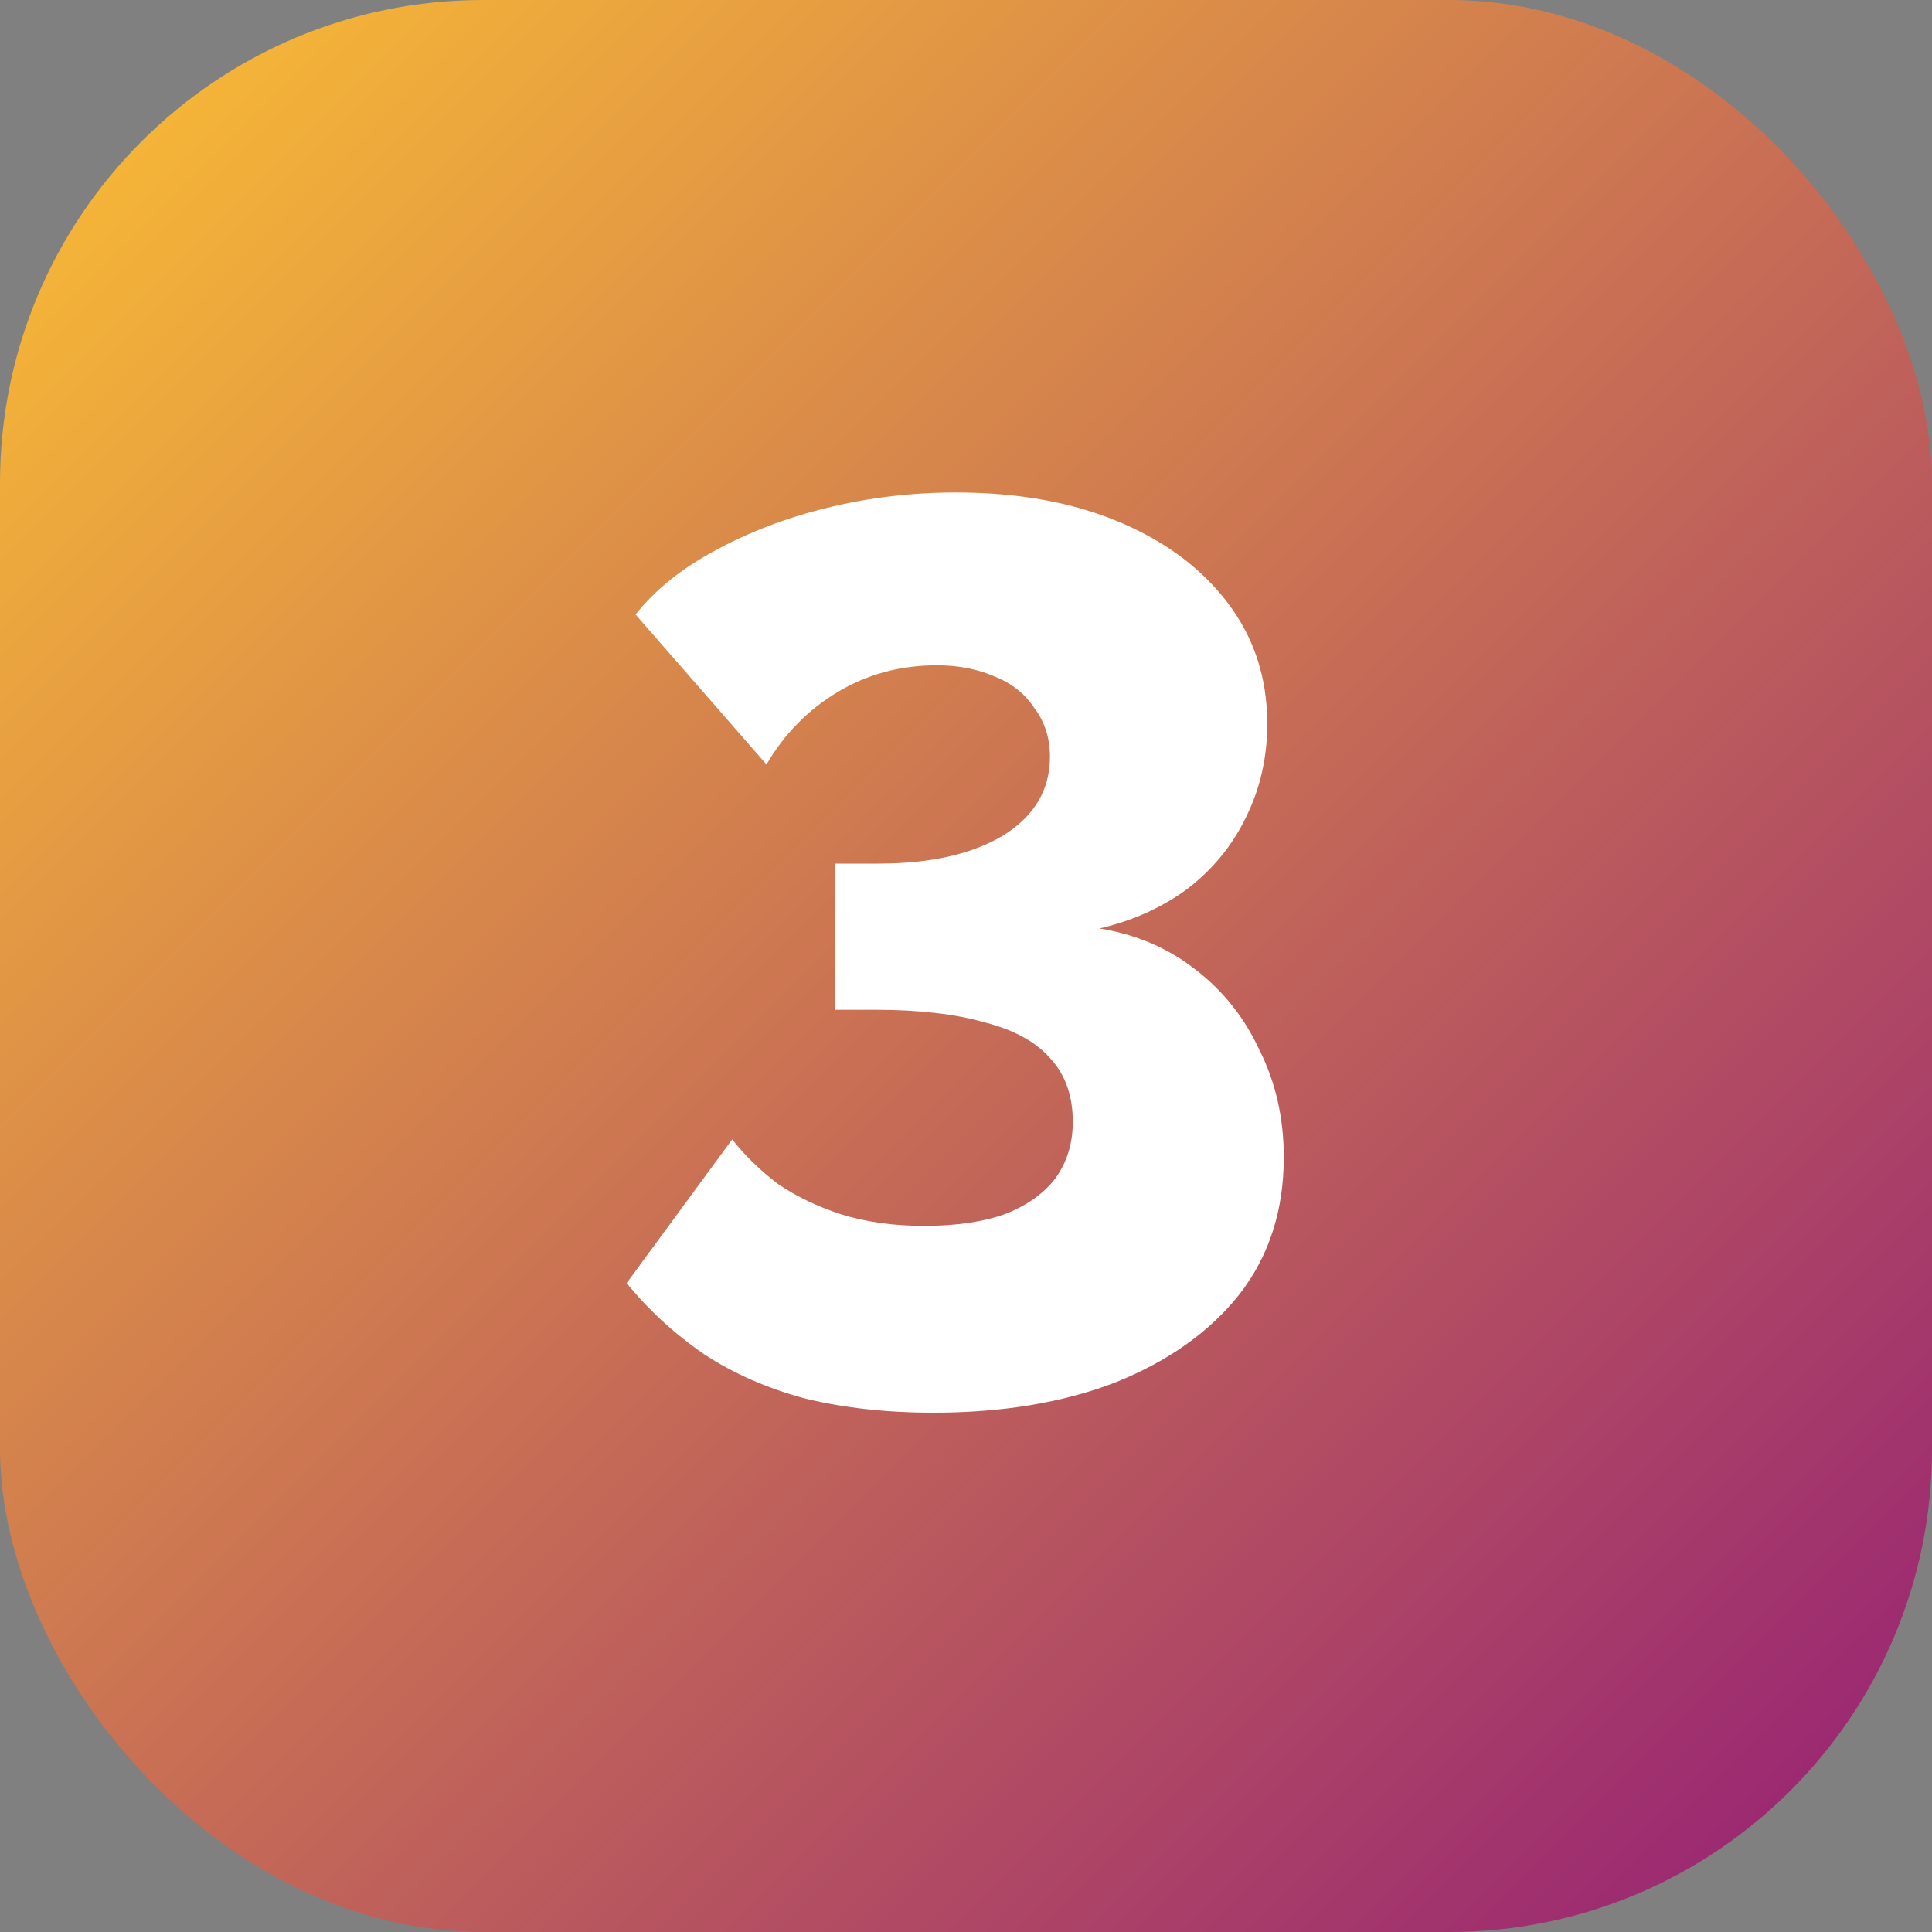<?xml version="1.0" encoding="UTF-8"?> <svg xmlns="http://www.w3.org/2000/svg" width="33" height="33" viewBox="0 0 33 33" fill="none"><rect x="0" y="0" width="33" height="33" fill="#808080" stroke="none"/><rect width="33" height="33" rx="8.25" fill="url(#paint0_linear_11754_764)"></rect><path d="M15.936 24.13C15.155 24.13 14.431 24.051 13.765 23.891C13.114 23.718 12.535 23.465 12.028 23.132C11.522 22.784 11.08 22.379 10.704 21.916L12.506 19.462C12.723 19.738 12.984 19.991 13.287 20.222C13.606 20.439 13.968 20.613 14.373 20.743C14.793 20.874 15.263 20.939 15.784 20.939C16.32 20.939 16.776 20.874 17.152 20.743C17.528 20.599 17.818 20.396 18.02 20.136C18.223 19.86 18.324 19.535 18.324 19.159C18.324 18.724 18.201 18.37 17.955 18.095C17.709 17.805 17.333 17.595 16.826 17.465C16.32 17.32 15.697 17.248 14.959 17.248H14.264V14.751H15.003C15.886 14.751 16.595 14.592 17.13 14.274C17.666 13.941 17.934 13.492 17.934 12.928C17.934 12.609 17.847 12.334 17.673 12.103C17.514 11.857 17.29 11.676 17 11.56C16.71 11.43 16.378 11.364 16.001 11.364C15.379 11.364 14.815 11.516 14.308 11.82C13.801 12.124 13.396 12.537 13.092 13.058L10.856 10.496C11.189 10.076 11.637 9.714 12.202 9.411C12.781 9.092 13.425 8.846 14.134 8.672C14.843 8.499 15.574 8.412 16.327 8.412C17.384 8.412 18.31 8.578 19.106 8.911C19.902 9.244 20.524 9.707 20.973 10.301C21.422 10.894 21.646 11.582 21.646 12.363C21.646 12.942 21.523 13.478 21.277 13.97C21.045 14.447 20.712 14.853 20.278 15.185C19.844 15.504 19.345 15.728 18.78 15.859C19.403 15.96 19.945 16.191 20.409 16.553C20.886 16.915 21.255 17.378 21.516 17.943C21.791 18.493 21.928 19.101 21.928 19.766C21.928 20.678 21.675 21.46 21.168 22.111C20.662 22.748 19.96 23.247 19.062 23.609C18.165 23.957 17.123 24.13 15.936 24.13Z" fill="white"></path><defs><linearGradient id="paint0_linear_11754_764" x1="0" y1="0" x2="33" y2="33" gradientUnits="userSpaceOnUse"><stop stop-color="#FCC033"></stop><stop offset="1" stop-color="#941E76"></stop></linearGradient></defs></svg> 